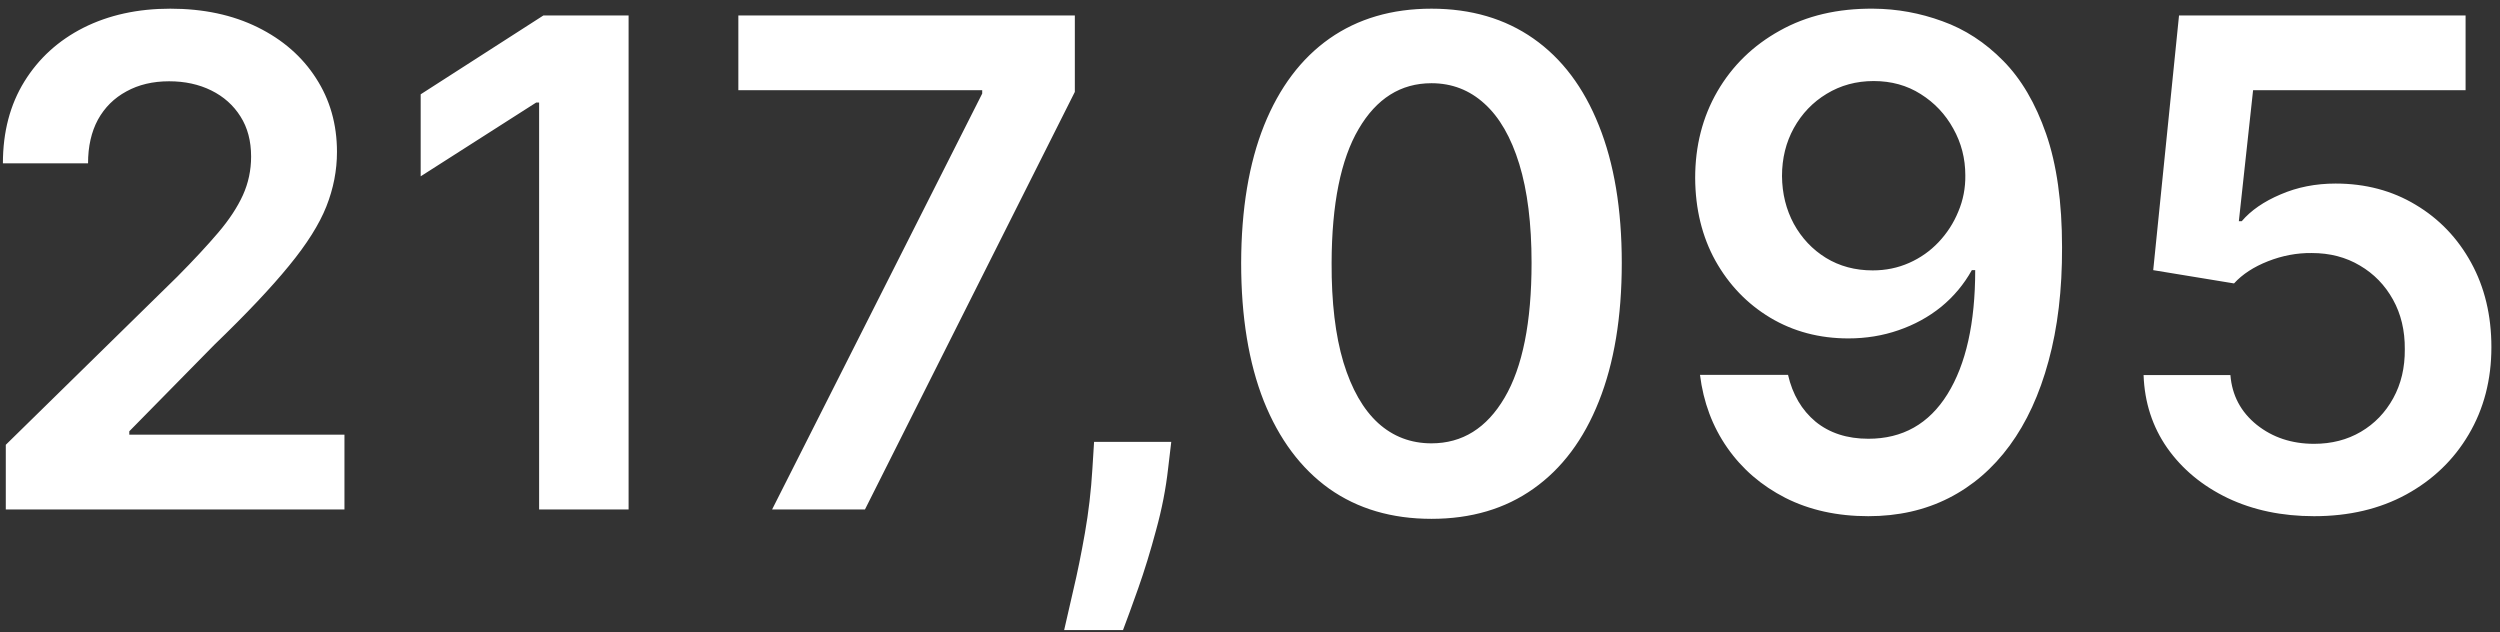 <svg xmlns="http://www.w3.org/2000/svg" width="265px" height="67px" viewBox="0 0 265 67" fill="none" aria-hidden="true">
<rect x="0" y="0" width="265" height="67" fill="#333333" stroke="none"/>
<path d="M0.614 54V47.148L18.793 29.327C20.532 27.571 21.981 26.011 23.14 24.648C24.299 23.284 25.168 21.963 25.748 20.685C26.327 19.406 26.617 18.043 26.617 16.594C26.617 14.94 26.242 13.526 25.492 12.349C24.742 11.156 23.711 10.236 22.398 9.588C21.086 8.94 19.595 8.616 17.924 8.616C16.202 8.616 14.694 8.974 13.398 9.69C12.103 10.389 11.097 11.386 10.381 12.682C9.683 13.977 9.333 15.52 9.333 17.31H0.308C0.308 13.986 1.066 11.097 2.583 8.642C4.1 6.188 6.188 4.287 8.847 2.94C11.523 1.594 14.592 0.92 18.052 0.92C21.563 0.92 24.648 1.577 27.308 2.889C29.967 4.202 32.029 6 33.495 8.284C34.978 10.568 35.719 13.176 35.719 16.108C35.719 18.068 35.344 19.994 34.594 21.886C33.844 23.778 32.523 25.875 30.631 28.176C28.756 30.477 26.123 33.264 22.731 36.537L13.705 45.716V46.074H36.512V54H0.614ZM66.631 1.636V54H57.146V10.867H56.839L44.592 18.69V9.997L57.606 1.636H66.631ZM81.844 54L104.114 9.92V9.562H78.265V1.636H113.933V9.741L91.688 54H81.844ZM124.153 46.841L123.821 49.653C123.582 51.801 123.156 53.983 122.543 56.199C121.946 58.432 121.315 60.486 120.651 62.361C119.986 64.236 119.449 65.71 119.04 66.784H112.801C113.04 65.744 113.364 64.329 113.773 62.54C114.199 60.75 114.608 58.739 115 56.506C115.392 54.273 115.656 52.006 115.793 49.705L115.972 46.841H124.153ZM151.735 54.997C147.525 54.997 143.911 53.932 140.894 51.801C137.894 49.653 135.585 46.56 133.965 42.52C132.363 38.463 131.562 33.58 131.562 27.869C131.579 22.159 132.388 17.301 133.991 13.296C135.61 9.273 137.92 6.205 140.92 4.091C143.937 1.977 147.542 0.92 151.735 0.92C155.928 0.92 159.533 1.977 162.55 4.091C165.567 6.205 167.877 9.273 169.479 13.296C171.099 17.318 171.908 22.176 171.908 27.869C171.908 33.597 171.099 38.489 169.479 42.545C167.877 46.585 165.567 49.67 162.55 51.801C159.55 53.932 155.945 54.997 151.735 54.997ZM151.735 46.994C155.008 46.994 157.59 45.383 159.482 42.162C161.391 38.923 162.346 34.159 162.346 27.869C162.346 23.71 161.911 20.216 161.042 17.386C160.173 14.557 158.945 12.426 157.36 10.994C155.775 9.545 153.9 8.821 151.735 8.821C148.479 8.821 145.906 10.44 144.013 13.679C142.121 16.901 141.167 21.631 141.15 27.869C141.133 32.045 141.55 35.557 142.403 38.403C143.272 41.25 144.499 43.398 146.085 44.847C147.67 46.278 149.553 46.994 151.735 46.994ZM198.582 0.92C201.088 0.937 203.526 1.381 205.895 2.25C208.281 3.102 210.429 4.5 212.338 6.443C214.247 8.369 215.764 10.952 216.889 14.19C218.014 17.429 218.577 21.435 218.577 26.207C218.594 30.707 218.116 34.73 217.145 38.276C216.19 41.804 214.818 44.787 213.028 47.224C211.239 49.662 209.082 51.52 206.56 52.798C204.037 54.077 201.199 54.716 198.045 54.716C194.739 54.716 191.807 54.068 189.25 52.773C186.71 51.477 184.656 49.705 183.088 47.455C181.52 45.205 180.557 42.631 180.199 39.733H189.531C190.009 41.812 190.98 43.466 192.446 44.693C193.929 45.903 195.795 46.508 198.045 46.508C201.676 46.508 204.472 44.932 206.432 41.778C208.392 38.625 209.372 34.244 209.372 28.636H209.014C208.179 30.136 207.097 31.432 205.767 32.523C204.438 33.597 202.929 34.423 201.241 35.003C199.571 35.582 197.798 35.872 195.923 35.872C192.855 35.872 190.094 35.139 187.639 33.673C185.202 32.207 183.267 30.196 181.835 27.639C180.42 25.082 179.705 22.159 179.688 18.869C179.688 15.46 180.472 12.401 182.04 9.69C183.625 6.963 185.832 4.815 188.662 3.247C191.491 1.662 194.798 0.886 198.582 0.92ZM198.608 8.591C196.767 8.591 195.105 9.043 193.622 9.946C192.156 10.832 190.997 12.043 190.145 13.577C189.31 15.094 188.892 16.79 188.892 18.665C188.909 20.523 189.327 22.21 190.145 23.727C190.98 25.244 192.114 26.446 193.545 27.332C194.994 28.219 196.648 28.662 198.506 28.662C199.886 28.662 201.173 28.398 202.366 27.869C203.56 27.341 204.599 26.608 205.486 25.671C206.389 24.716 207.088 23.634 207.582 22.423C208.094 21.213 208.341 19.935 208.324 18.588C208.324 16.798 207.898 15.145 207.045 13.628C206.21 12.111 205.06 10.892 203.594 9.972C202.145 9.051 200.483 8.591 198.608 8.591ZM245.295 54.716C241.886 54.716 238.835 54.077 236.142 52.798C233.449 51.503 231.31 49.73 229.724 47.48C228.156 45.23 227.321 42.656 227.219 39.758H236.423C236.594 41.906 237.523 43.662 239.21 45.026C240.898 46.372 242.926 47.045 245.295 47.045C247.153 47.045 248.807 46.619 250.256 45.767C251.705 44.915 252.847 43.73 253.682 42.213C254.517 40.696 254.926 38.966 254.909 37.023C254.926 35.045 254.509 33.29 253.656 31.756C252.804 30.222 251.636 29.02 250.153 28.151C248.67 27.264 246.966 26.821 245.04 26.821C243.472 26.804 241.929 27.094 240.412 27.69C238.895 28.287 237.693 29.071 236.807 30.043L228.241 28.636L230.977 1.636H261.352V9.562H238.827L237.318 23.446H237.625C238.597 22.304 239.969 21.358 241.741 20.608C243.514 19.841 245.457 19.457 247.571 19.457C250.741 19.457 253.571 20.207 256.06 21.707C258.548 23.19 260.509 25.236 261.94 27.844C263.372 30.452 264.088 33.435 264.088 36.793C264.088 40.253 263.287 43.338 261.685 46.048C260.099 48.742 257.892 50.864 255.062 52.415C252.25 53.949 248.994 54.716 245.295 54.716Z" fill="url(#paint0_linear_1658_676368d1beba02a25)" style="fill:url(#CerosGradient_idb1f0a754c);"/>
<defs><linearGradient class="cerosgradient" data-cerosgradient="true" id="CerosGradient_idb1f0a754c" gradientUnits="userSpaceOnUse" x1="50%" y1="100%" x2="50%" y2="0%"><stop offset="0%" stop-color="#FFFFFF"/><stop offset="100%" stop-color="#FFFFFF"/></linearGradient>
<linearGradient id="paint0_linear_1658_676368d1beba02a25" x1="131.5" y1="-16" x2="131.5" y2="71" gradientUnits="userSpaceOnUse">
<stop stop-color="#F98E2B"/>
<stop offset="1" stop-color="#FDB913"/>
</linearGradient>
</defs>
</svg>